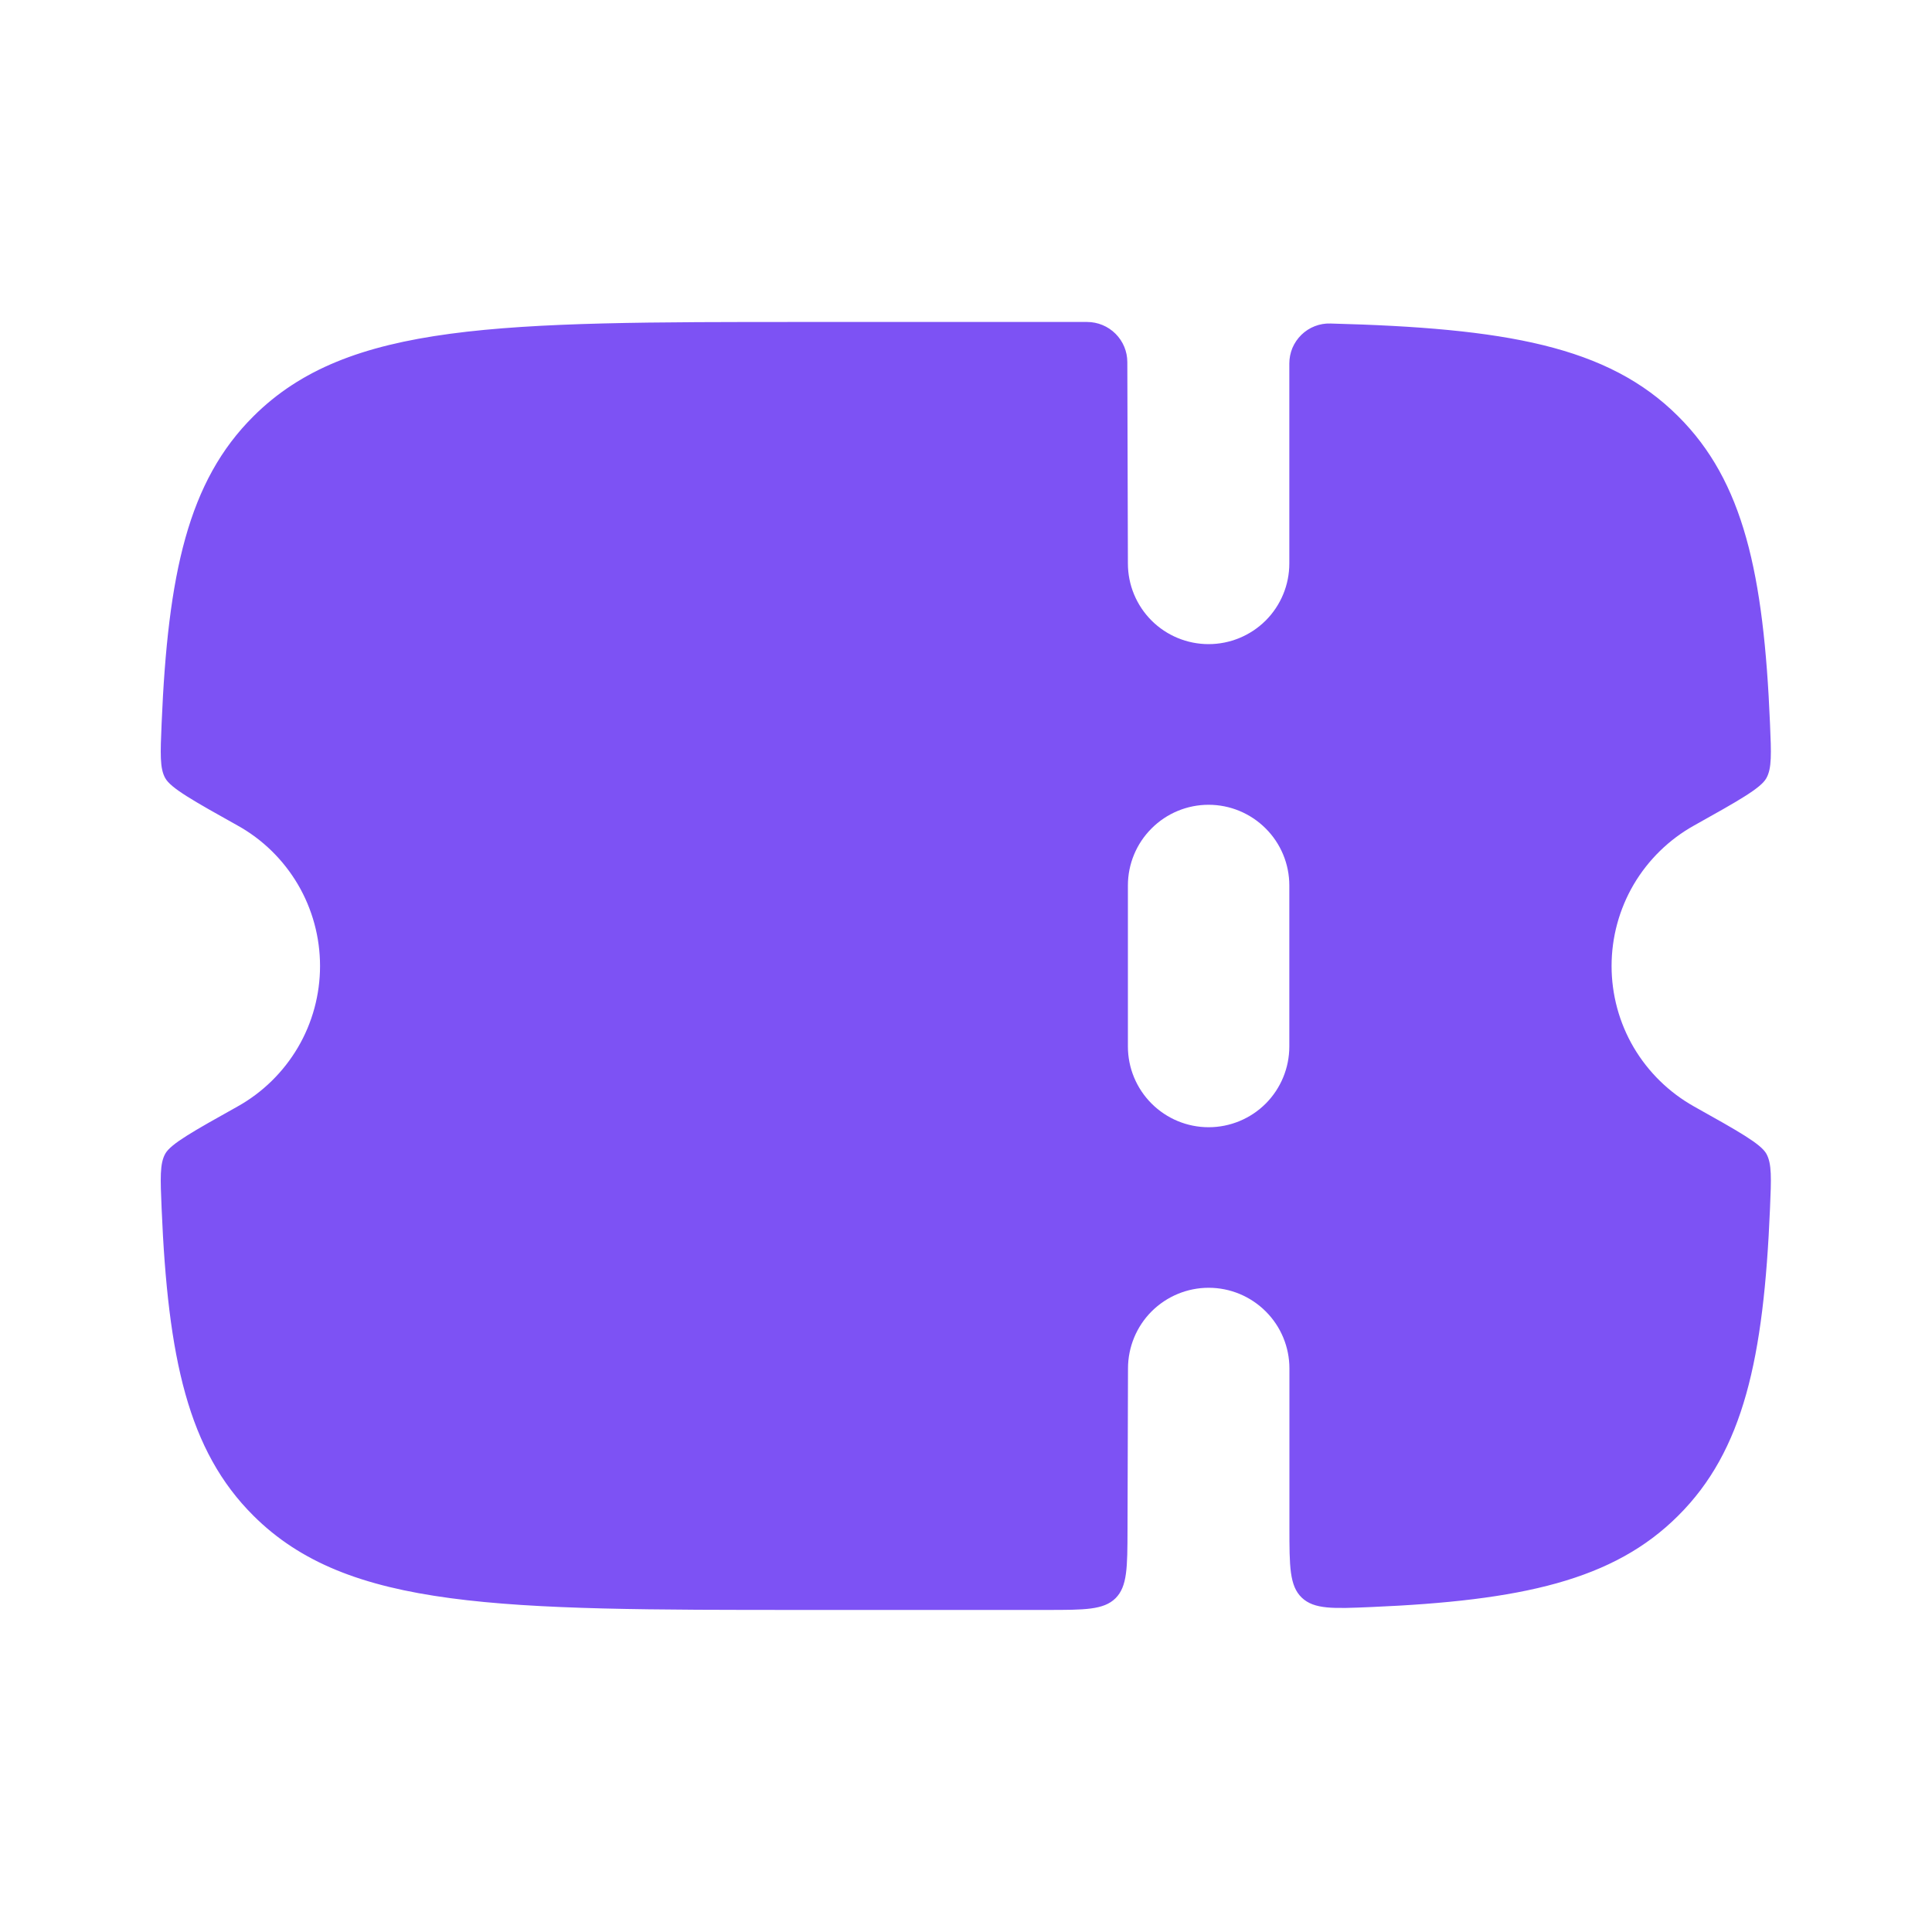 <svg width="20" height="20" viewBox="0 0 20 20" fill="none" xmlns="http://www.w3.org/2000/svg">
<path fill-rule="evenodd" clip-rule="evenodd" d="M11.672 15.835L11.677 14.166C11.677 13.945 11.765 13.732 11.921 13.576C12.078 13.419 12.291 13.331 12.512 13.331C12.734 13.331 12.946 13.419 13.103 13.576C13.26 13.732 13.348 13.945 13.348 14.166V15.814C13.348 16.215 13.348 16.416 13.476 16.539C13.605 16.661 13.801 16.653 14.195 16.636C15.748 16.57 16.702 16.361 17.373 15.69C18.048 15.018 18.258 14.064 18.323 12.509C18.336 12.2 18.343 12.046 18.285 11.943C18.227 11.841 17.998 11.712 17.538 11.455C17.279 11.31 17.063 11.099 16.912 10.843C16.762 10.588 16.683 10.296 16.683 10C16.683 9.703 16.762 9.412 16.912 9.156C17.063 8.9 17.279 8.689 17.538 8.545C17.998 8.288 18.228 8.159 18.285 8.056C18.343 7.954 18.336 7.8 18.323 7.491C18.258 5.936 18.048 4.982 17.373 4.31C16.643 3.58 15.578 3.396 13.772 3.349C13.716 3.347 13.661 3.357 13.61 3.377C13.558 3.397 13.511 3.428 13.472 3.466C13.432 3.505 13.401 3.551 13.379 3.602C13.358 3.653 13.347 3.708 13.347 3.763V5.833C13.347 6.055 13.259 6.267 13.102 6.424C12.945 6.58 12.733 6.668 12.511 6.668C12.29 6.668 12.077 6.58 11.921 6.424C11.764 6.267 11.676 6.055 11.676 5.833L11.67 3.749C11.67 3.638 11.626 3.533 11.548 3.455C11.47 3.377 11.364 3.333 11.253 3.333H8.327C5.177 3.333 3.602 3.333 2.623 4.31C1.948 4.981 1.738 5.936 1.673 7.491C1.66 7.799 1.653 7.954 1.711 8.056C1.769 8.159 1.998 8.288 2.458 8.545C2.718 8.689 2.933 8.9 3.084 9.156C3.234 9.412 3.313 9.703 3.313 10C3.313 10.296 3.234 10.588 3.084 10.843C2.933 11.099 2.718 11.31 2.458 11.455C1.998 11.712 1.768 11.841 1.711 11.943C1.653 12.046 1.66 12.2 1.673 12.508C1.738 14.064 1.948 15.018 2.623 15.69C3.602 16.666 5.177 16.666 8.328 16.666H10.836C11.229 16.666 11.425 16.666 11.548 16.545C11.67 16.423 11.671 16.228 11.672 15.835ZM13.347 10.833V9.166C13.347 8.945 13.259 8.732 13.102 8.576C12.945 8.419 12.733 8.331 12.511 8.331C12.29 8.331 12.077 8.419 11.921 8.576C11.764 8.732 11.676 8.945 11.676 9.166V10.833C11.676 11.055 11.764 11.267 11.921 11.424C12.078 11.581 12.29 11.669 12.512 11.669C12.733 11.669 12.946 11.581 13.103 11.424C13.259 11.267 13.347 11.055 13.347 10.833Z" fill="#7D52F4"/>
</svg>
